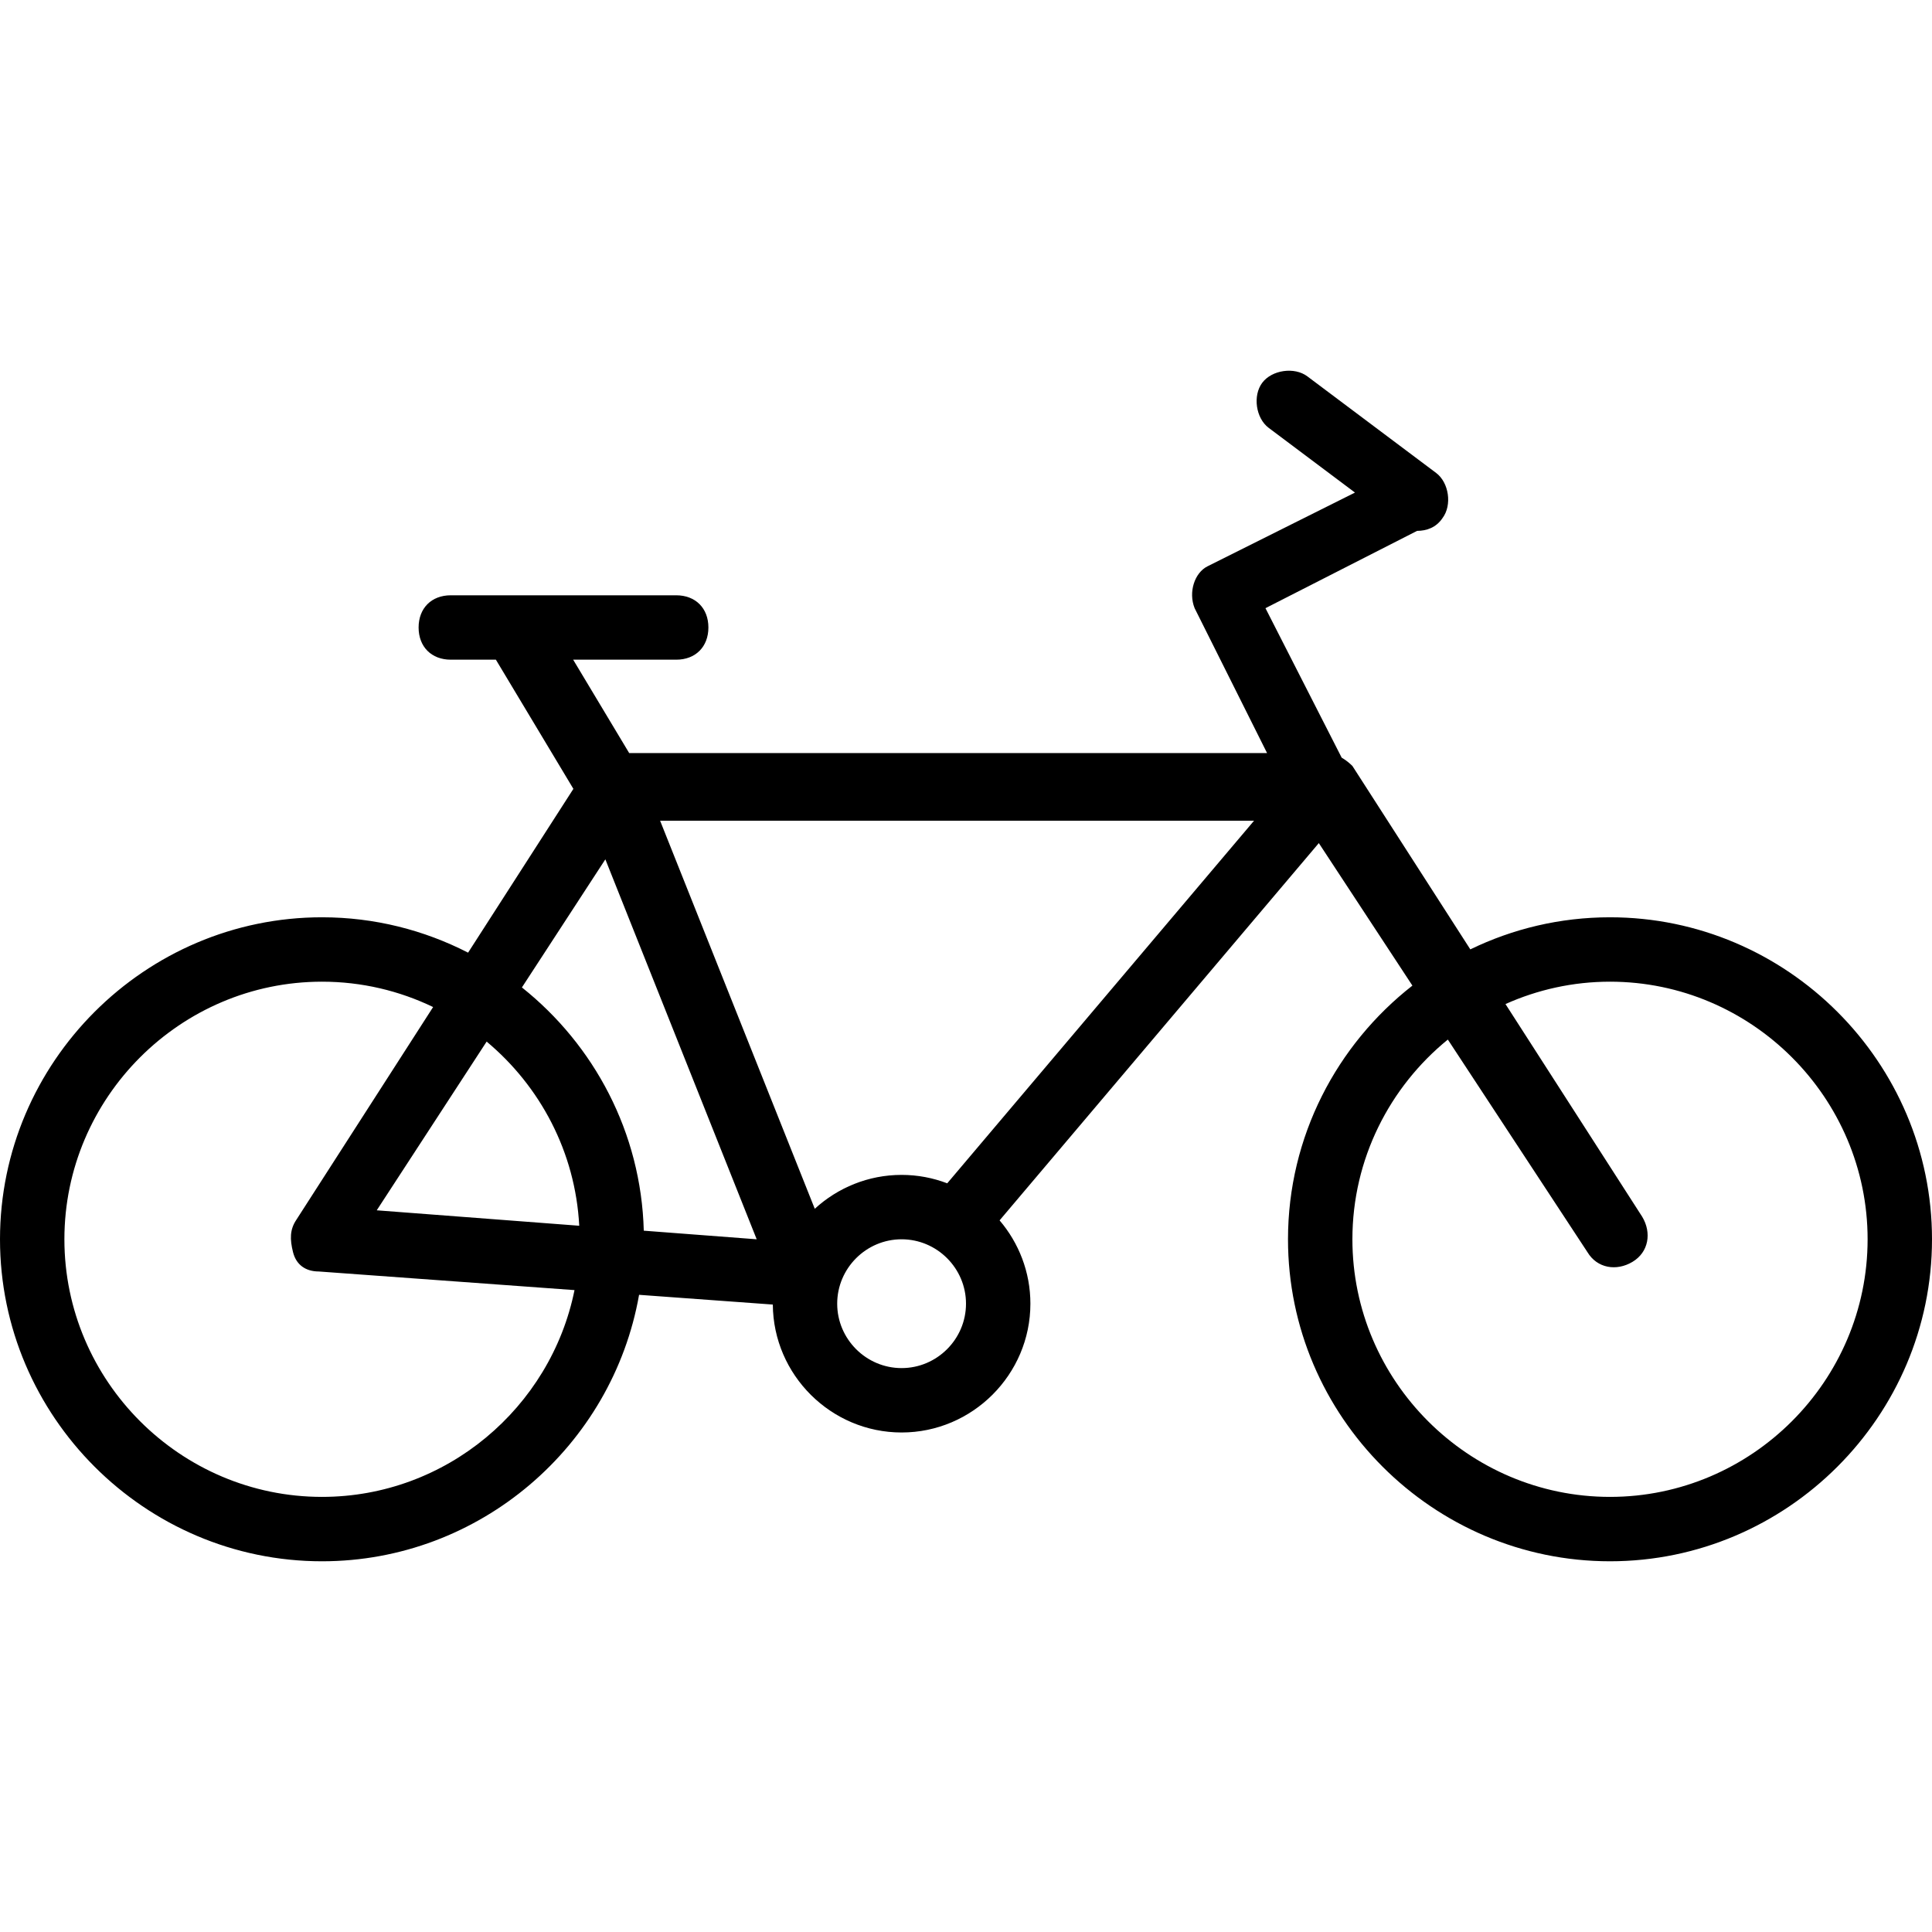 <?xml version="1.0" encoding="iso-8859-1"?>
<!-- Uploaded to: SVG Repo, www.svgrepo.com, Generator: SVG Repo Mixer Tools -->
<svg fill="#000000" height="800px" width="800px" version="1.1" id="Layer_1" xmlns="http://www.w3.org/2000/svg" xmlns:xlink="http://www.w3.org/1999/xlink" 
	 viewBox="0 0 512 512" xml:space="preserve">
<g transform="translate(1 1)">
	<g>
		<path d="M425.667,242.091c-13.243,0-25.805,3.06-37.018,8.503l-31.249-48.61c-0.791-0.791-1.77-1.575-2.843-2.196l-20.197-39.617
			l40.178-20.483c2.536-0.016,5.064-0.874,6.755-3.41c2.56-3.413,1.707-9.387-1.707-11.947l-34.133-25.6
			c-3.413-2.56-9.387-1.707-11.947,1.707c-2.56,3.413-1.707,9.387,1.707,11.947l22.869,17.152L319,149.078
			c-3.413,1.707-5.12,6.827-3.413,11.093l19.2,38.4H165.741l-14.848-24.747H178.2c5.12,0,8.533-3.413,8.533-8.533
			s-3.413-8.533-8.533-8.533h-59.733c-5.12,0-8.533,3.413-8.533,8.533s3.413,8.533,8.533,8.533h11.947l20.539,34.231l-27.906,43.41
			c-11.639-5.975-24.794-9.374-38.713-9.374C37.4,242.091-1,280.491-1,327.424c0,46.933,38.4,85.333,85.333,85.333
			c41.915,0,76.999-30.636,84.028-70.617l35.445,2.582c0.127,18.667,15.432,33.901,34.127,33.901
			c18.773,0,34.133-15.36,34.133-34.133c0-8.402-3.083-16.115-8.165-22.079l84.6-99.981l24.801,37.765
			c-20.024,15.652-32.969,39.994-32.969,67.228c0,46.933,38.4,85.333,85.333,85.333S511,374.358,511,327.424
			C511,280.491,472.6,242.091,425.667,242.091z M331.341,216.491l-81.315,96.1c-3.764-1.438-7.839-2.233-12.092-2.233
			c-8.845,0-16.93,3.411-23.01,8.981l-40.99-102.848H331.341z M84.333,395.691c-37.547,0-68.267-30.72-68.267-68.267
			c0-37.547,30.72-68.267,68.267-68.267c10.528,0,20.519,2.417,29.447,6.721l-36.273,56.425c-1.707,2.56-1.707,5.12-0.853,8.533
			s3.413,5.12,6.827,5.12l67.77,4.937C144.951,372.047,117.272,395.691,84.333,395.691z M152.504,323.837l-53.664-4.093
			l29.124-44.712C142.132,286.862,151.479,304.292,152.504,323.837z M169.608,325.142c-0.694-26.029-13.181-49.239-32.296-64.462
			l22.114-33.949l40.107,100.693L169.608,325.142z M237.933,361.558c-9.387,0-17.067-7.68-17.067-17.067
			c0-9.387,7.68-17.067,17.067-17.067S255,335.104,255,344.491C255,353.878,247.32,361.558,237.933,361.558z M425.667,395.691
			c-37.547,0-68.267-30.72-68.267-68.267c0-21.295,9.888-40.386,25.292-52.93l37.002,56.343c2.56,4.267,7.68,5.12,11.947,2.56
			s5.12-7.68,2.56-11.947l-36.234-56.365c8.479-3.797,17.851-5.929,27.701-5.929c37.547,0,68.267,30.72,68.267,68.267
			C493.933,364.971,463.213,395.691,425.667,395.691z"/>
	</g>
</g>
</svg>